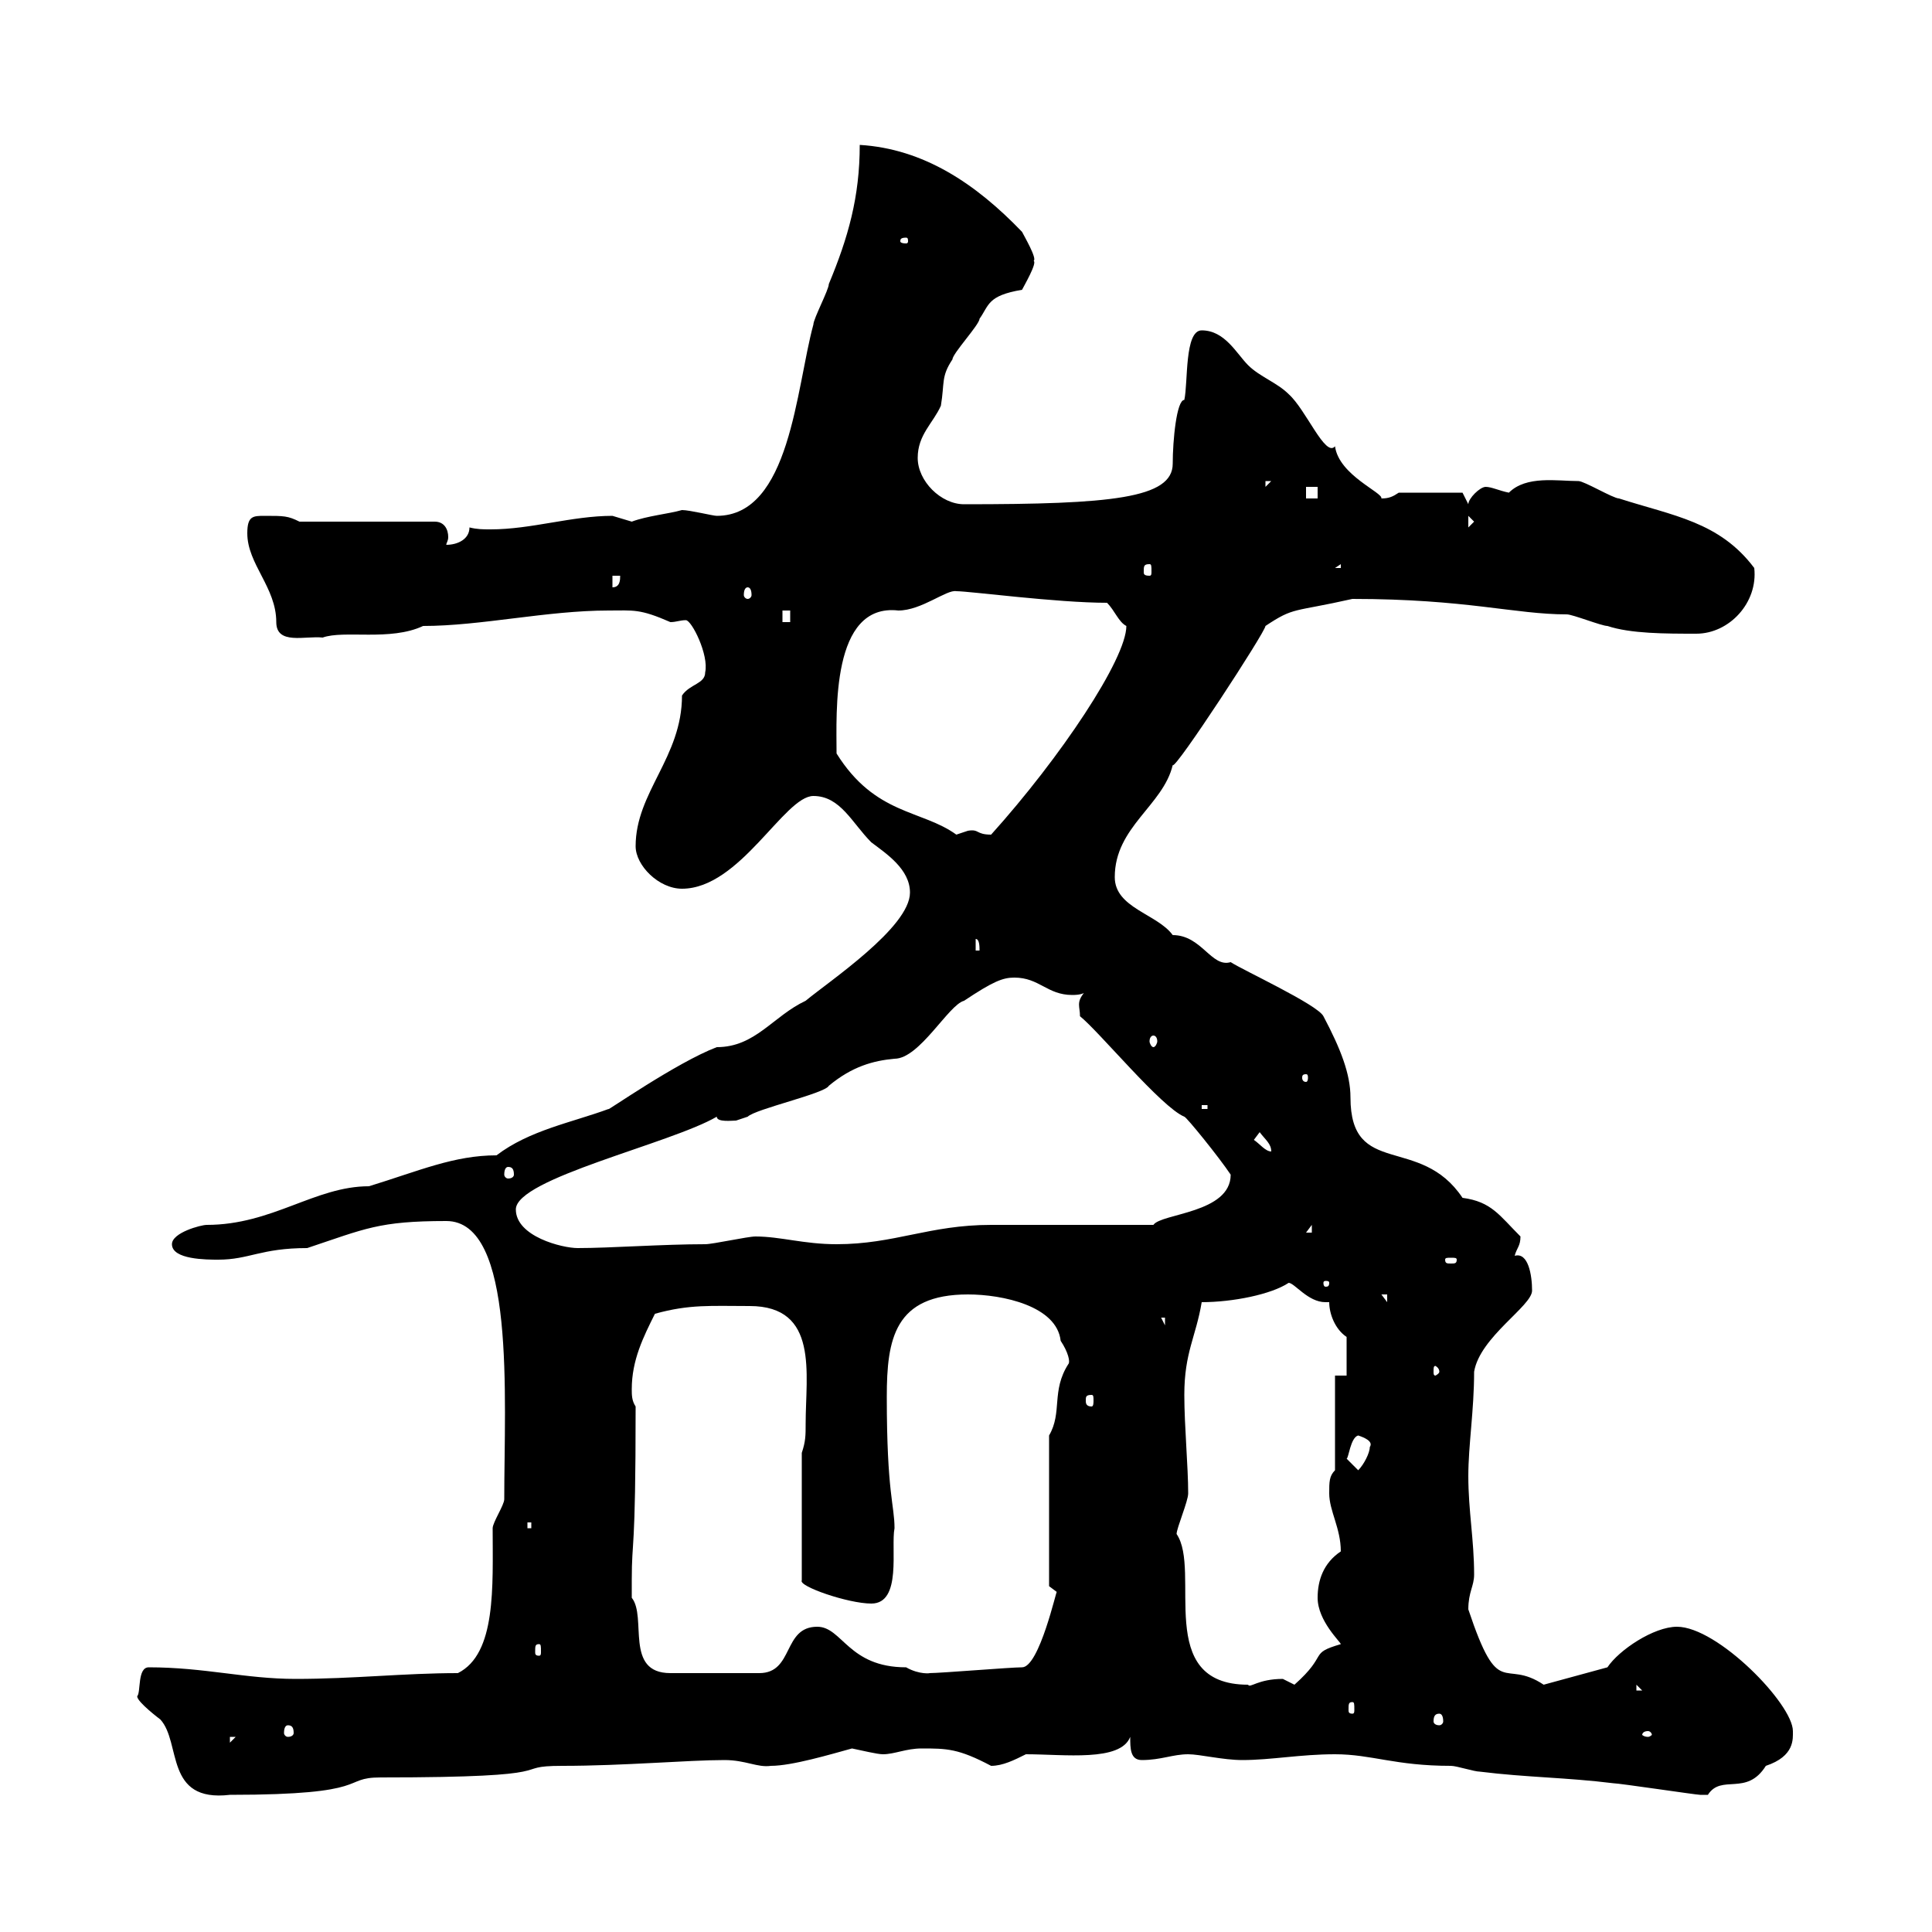 <svg xmlns="http://www.w3.org/2000/svg" xmlns:xlink="http://www.w3.org/1999/xlink" width="300" height="300"><path d="M21.30 263.40C21.30 264.30 24.90 267 24.90 267C28.20 270.60 25.50 279.90 35.70 278.70C58.20 278.70 52.80 276 59.10 276C89.10 276 78.60 274.20 87.30 274.20C96.90 274.20 106.80 273.30 112.50 273.30C115.80 273.30 117.60 274.50 119.70 274.20C123 274.20 129 272.40 132.30 271.50C133.80 271.80 136.20 272.40 137.10 272.40C138.90 272.40 140.70 271.50 143.10 271.50C147 271.50 148.80 271.50 153.90 274.20C155.70 274.20 157.50 273.30 159.30 272.40C165.30 272.40 174 273.60 175.50 269.70C175.50 271.50 175.50 273.30 177.30 273.30C180.30 273.30 182.10 272.40 184.50 272.40C186.30 272.40 189.90 273.30 192.90 273.30C197.40 273.30 201.90 272.40 207.30 272.40C213 272.40 216.60 274.20 225.30 274.20C226.20 274.20 228.90 275.10 229.80 275.10C237 276 243.30 276 250.50 276.90C251.40 276.90 263.40 278.70 264 278.70C264 278.70 264 278.70 265.20 278.70C267.30 275.40 271.20 279 274.20 274.20C278.70 272.70 278.40 270 278.40 268.80C278.40 264.60 266.70 252.60 260.40 252.60C256.80 252.60 251.40 256.20 249.60 258.90L239.70 261.60C233.40 257.40 232.80 264.30 228 249.90C228 247.20 228.90 246.30 228.90 244.50C228.90 239.10 228 234.60 228 229.20C228 224.40 228.90 219 228.90 213C229.80 207.60 237.90 202.80 237.90 200.40C237.90 198 237.30 194.40 235.20 195C235.50 193.80 236.10 193.50 236.10 192C232.80 188.70 231.60 186.60 227.10 186C220.50 176.10 209.70 183 209.70 170.40C209.70 166.80 208.20 162.90 205.50 157.80C204.60 156 192.90 150.60 191.10 149.40C188.10 150.30 186.60 145.20 182.10 145.20C179.70 141.90 173.10 141 173.10 136.20C173.10 128.40 180.60 125.10 182.10 118.80C182.40 119.70 196.50 98.10 196.50 97.20C201 94.20 200.70 95.10 210 93C227.70 93 235.20 95.40 243.30 95.40C244.20 95.40 248.70 97.20 249.60 97.20C253.20 98.40 258.60 98.40 263.40 98.40C268.50 98.40 273 93.60 272.40 88.20C267 81 259.80 80.10 251.40 77.40C250.50 77.40 246 74.70 245.10 74.70C241.80 74.70 237 73.80 234.30 76.50C232.80 76.20 231.60 75.60 230.70 75.60C229.80 75.60 228 77.40 228 78.30L227.10 76.50L217.20 76.50C216.30 77.10 215.70 77.40 214.50 77.40C214.80 76.50 207.90 73.80 207.30 69.30C205.80 71.10 202.80 63.60 200.10 61.20C198.30 59.40 195.60 58.50 193.80 56.70C192 54.90 190.20 51.30 186.60 51.30C183.90 51.30 184.50 59.40 183.90 62.10C182.70 62.10 182.10 68.40 182.10 72C182.10 77.40 172.50 78.30 149.70 78.30C146.10 78.30 142.50 74.70 142.50 71.10C142.50 67.50 144.90 65.70 146.10 63C146.70 59.40 146.10 58.50 147.90 55.80C147.90 54.90 152.10 50.40 152.10 49.50C153.60 47.40 153.30 45.90 158.70 45C159 44.40 161.10 40.80 160.50 40.50C161.10 40.20 159 36.60 158.70 36C151.50 28.50 143.40 23.10 133.50 22.50C133.50 30.60 131.70 36.90 128.70 44.10C128.70 45 126.30 49.50 126.30 50.40C123.60 60.30 122.70 80.10 111.30 80.10C110.70 80.10 107.10 79.20 105.90 79.20C103.80 79.80 100.50 80.10 98.10 81C98.10 81 95.10 80.10 95.10 80.10C88.80 80.10 82.50 82.20 76.20 82.20C75 82.20 74.10 82.20 72.90 81.90C72.90 83.70 71.10 84.60 69.30 84.60C69.30 84.30 69.60 84 69.60 83.40C69.60 82.20 69 81 67.50 81L46.50 81C44.70 80.10 44.10 80.10 41.10 80.10C39.30 80.10 38.40 80.10 38.40 82.80C38.40 87.60 42.90 91.20 42.90 96.60C42.90 100.20 47.40 98.70 50.10 99C53.40 97.80 60.60 99.60 65.70 97.20C74.70 97.20 84.90 94.80 94.50 94.80C98.40 94.80 99.30 94.50 104.10 96.60C105 96.60 105.60 96.30 106.50 96.30C107.40 96.30 110.10 101.70 109.50 104.40C109.50 106.20 107.10 106.20 105.90 108C105.90 117.60 98.70 123 98.70 131.40C98.70 134.40 102.30 138 105.90 138C114.90 138 121.80 123.60 126.30 123.60C130.50 123.60 132.30 127.80 135.30 130.80C137.70 132.60 141.30 135 141.30 138.60C141.30 144 128.70 152.40 125.10 155.40C120 157.80 117.30 162.60 111.30 162.60C105 165 93.90 172.80 94.50 172.20C88.80 174.30 82.20 175.50 77.10 179.40C70.50 179.40 65.10 181.80 57.30 184.20C48.90 184.20 42.30 190.20 32.10 190.20C31.20 190.20 26.70 191.40 26.70 193.20C26.70 195.60 32.10 195.60 33.90 195.60C38.70 195.60 40.50 193.80 47.70 193.80C56.70 190.80 58.80 189.60 69.30 189.60C80.10 189.60 78.30 216.90 78.30 232.80C78.30 233.70 76.50 236.40 76.50 237.30C76.50 246.30 77.10 256.80 71.10 259.80C62.70 259.80 54.90 260.70 45.90 260.70C38.10 260.70 31.80 258.90 23.10 258.90C21.30 258.90 21.90 262.80 21.30 263.40ZM35.70 269.70L36.60 269.70L35.70 270.60ZM255.90 268.80C256.20 268.80 256.50 269.10 256.50 269.40C256.50 269.40 256.20 269.70 255.90 269.70C255.30 269.70 255 269.40 255 269.40C255 269.10 255.30 268.80 255.90 268.80ZM44.70 267.90C45.30 267.90 45.60 268.20 45.60 269.10C45.60 269.40 45.30 269.70 44.70 269.70C44.40 269.70 44.10 269.40 44.10 269.10C44.10 268.20 44.40 267.90 44.70 267.90ZM223.50 266.10C223.80 266.10 224.10 266.40 224.10 267.30C224.10 267.60 223.80 267.90 223.50 267.90C222.90 267.90 222.60 267.60 222.60 267.30C222.60 266.40 222.90 266.10 223.50 266.10ZM210 264.30C210.30 264.30 210.30 264.60 210.30 265.50C210.30 265.80 210.30 266.10 210 266.10C209.40 266.10 209.40 265.80 209.40 265.50C209.40 264.60 209.40 264.30 210 264.30ZM254.10 261.60L255 262.50L254.10 262.50ZM182.70 238.20C182.70 237.30 184.50 233.10 184.50 231.90C184.50 227.70 183.90 221.40 183.90 216.60C183.90 210 185.70 207.60 186.60 202.20C191.40 202.20 197.40 201 200.10 199.20C201 199.20 203.10 202.20 205.80 202.20C205.80 202.20 206.10 202.20 206.40 202.20C206.40 204 207.30 206.40 209.10 207.60L209.10 213.60L207.30 213.60L207.30 228.30C206.40 229.20 206.40 230.10 206.40 231.90C206.40 234.60 208.20 237.30 208.20 240.90C205.50 242.70 204.60 245.40 204.60 248.10C204.60 251.70 208.20 255 208.20 255.30C203.10 256.80 206.40 256.80 201 261.60C201 261.60 199.20 260.70 199.20 260.70C195.30 260.70 194.10 262.20 193.80 261.60C179.10 261.60 186.60 243.90 182.70 238.20ZM98.10 245.40C98.10 238.50 98.70 242.10 98.70 218.40C98.10 217.50 98.10 216.60 98.10 215.70C98.10 211.20 99.90 207.60 101.70 204C107.10 202.50 110.40 202.80 116.40 202.80C127.20 202.80 125.10 213.30 125.10 221.10C125.10 222.90 125.10 223.80 124.50 225.60L124.50 245.40C123.90 246.30 131.70 249 135.30 249C140.10 249 138.30 240.30 138.90 237.30C138.90 233.70 137.70 231.90 137.70 216.90C137.70 207.90 138.90 201 150.30 201C155.70 201 164.10 202.80 164.70 208.20C165.90 210 166.20 211.50 165.90 211.80C163.20 216 165 219.30 162.90 222.90L162.90 246.30C162.90 246.30 164.10 247.20 164.10 247.20C164.10 246.60 161.40 258.90 158.70 258.90C156.90 258.90 146.10 259.80 144.30 259.80C144.60 259.80 142.80 260.10 140.70 258.90C131.70 258.90 130.80 252.60 126.90 252.60C121.50 252.60 123.30 259.80 117.90 259.80L104.10 259.80C96.90 259.80 100.50 251.10 98.10 248.10C98.10 248.10 98.10 246.30 98.10 245.40ZM83.70 255.30C84 255.30 84 255.60 84 256.50C84 256.80 84 257.10 83.70 257.10C83.10 257.10 83.10 256.80 83.10 256.50C83.10 255.60 83.10 255.30 83.70 255.30ZM81.90 236.40L82.50 236.40L82.50 237.30L81.90 237.30ZM209.10 226.50C209.40 226.50 209.70 223.20 210.90 222.90C211.80 223.20 213.30 223.80 212.70 224.70C212.70 225.60 211.80 227.40 210.90 228.30C210.90 228.30 209.10 226.50 209.10 226.50ZM169.50 216.60C169.80 216.60 169.80 216.90 169.80 217.50C169.80 217.80 169.80 218.40 169.50 218.40C168.60 218.40 168.60 217.80 168.60 217.50C168.60 216.90 168.60 216.60 169.50 216.60ZM223.50 213C223.50 213.30 222.90 213.60 222.90 213.60C222.60 213.60 222.60 213.30 222.60 213C222.60 212.40 222.60 212.10 222.90 212.10C222.90 212.10 223.50 212.40 223.50 213ZM180.30 204.60L180.90 204.60L180.90 205.80ZM214.50 201L215.40 201L215.40 202.20ZM206.40 199.20C206.40 199.80 206.10 199.80 205.80 199.80C205.80 199.80 205.50 199.80 205.50 199.20C205.50 198.90 205.80 198.90 205.80 198.90C206.10 198.90 206.40 198.90 206.40 199.20ZM226.20 195.60C226.20 196.20 225.90 196.20 225.30 196.20C224.70 196.20 224.40 196.20 224.40 195.60C224.40 195.30 224.70 195.30 225.30 195.30C225.90 195.30 226.20 195.30 226.20 195.60ZM80.10 187.80C80.10 183 104.10 177.60 111.30 173.40C111.30 174.30 113.70 174 114.30 174C114.30 174 116.10 173.40 116.10 173.40C117.30 172.20 128.10 169.80 128.70 168.60C132.30 165.60 135.60 164.70 138.90 164.40C142.80 164.40 147.30 156 149.70 155.40C154.20 152.40 155.70 151.80 157.50 151.80C161.40 151.80 162.60 154.50 166.50 154.50C166.80 154.50 167.70 154.50 168.30 154.20C167.10 155.70 167.70 156.30 167.70 157.80C170.70 160.20 180.30 171.90 183.90 173.40C184.20 173.40 189.30 179.70 191.10 182.40C191.10 188.40 180.30 188.40 179.10 190.20C175.50 190.20 157.50 190.20 153.90 190.20C144.30 190.20 138.90 193.20 129.90 193.20C124.80 193.20 121.20 192 117.30 192C116.10 192 110.70 193.20 109.50 193.20C102.90 193.20 94.80 193.80 89.70 193.80C87.30 193.80 80.10 192 80.10 187.80ZM203.70 190.20L203.70 191.40L202.80 191.40ZM78.90 181.20C79.50 181.20 79.80 181.50 79.80 182.40C79.80 182.70 79.50 183 78.90 183C78.60 183 78.30 182.70 78.30 182.40C78.30 181.50 78.60 181.20 78.90 181.20ZM194.70 177L195.60 175.80C196.50 177 197.40 177.60 197.40 178.80C196.50 178.80 195.60 177.60 194.70 177ZM186.60 171.60L187.50 171.60L187.50 172.20L186.60 172.20ZM202.80 166.80C203.10 166.80 203.10 167.10 203.10 167.40C203.10 167.40 203.10 168 202.80 168C202.20 168 202.20 167.40 202.20 167.40C202.20 167.10 202.20 166.80 202.80 166.80ZM179.10 160.80C179.40 160.80 179.70 161.10 179.70 161.70C179.70 162 179.40 162.60 179.10 162.60C178.80 162.60 178.50 162 178.50 161.70C178.50 161.10 178.80 160.80 179.10 160.80ZM151.50 145.80C152.10 145.80 152.10 147 152.10 147.60L151.50 147.60ZM129.90 117C129.90 110.70 129 93.60 139.50 94.80C143.10 94.80 147 91.50 148.50 91.80C150.60 91.80 164.10 93.60 171.90 93.60C173.10 94.80 173.70 96.60 174.90 97.20C174.90 102.30 164.70 117.60 153.90 129.60C151.50 129.60 152.10 128.70 150.30 129C150.30 129 148.50 129.60 148.50 129.60C143.10 125.70 135.90 126.60 129.90 117ZM121.50 94.80L122.70 94.80L122.70 96.60L121.50 96.60ZM116.10 91.20C116.40 91.20 116.70 91.50 116.70 92.40C116.70 92.70 116.40 93 116.10 93C115.80 93 115.50 92.70 115.50 92.40C115.50 91.50 115.80 91.20 116.10 91.20ZM95.10 89.40L96.30 89.40C96.30 90 96.30 91.20 95.10 91.20ZM178.50 87.60C178.80 87.60 178.80 87.90 178.80 88.80C178.80 89.10 178.80 89.40 178.50 89.40C177.60 89.40 177.60 89.10 177.60 88.80C177.60 87.90 177.60 87.60 178.50 87.60ZM208.20 87.60L208.20 88.20L207.30 88.20ZM228 80.10L228.90 81L228 81.90ZM202.80 75.60L204.60 75.60L204.60 77.40L202.80 77.40ZM196.50 74.70L197.40 74.70L196.50 75.60ZM140.70 36.90C141 36.90 141 37.20 141 37.50C141 37.50 141 37.80 140.70 37.80C139.80 37.80 139.80 37.50 139.80 37.50C139.80 37.20 139.80 36.90 140.70 36.90Z"/></svg>